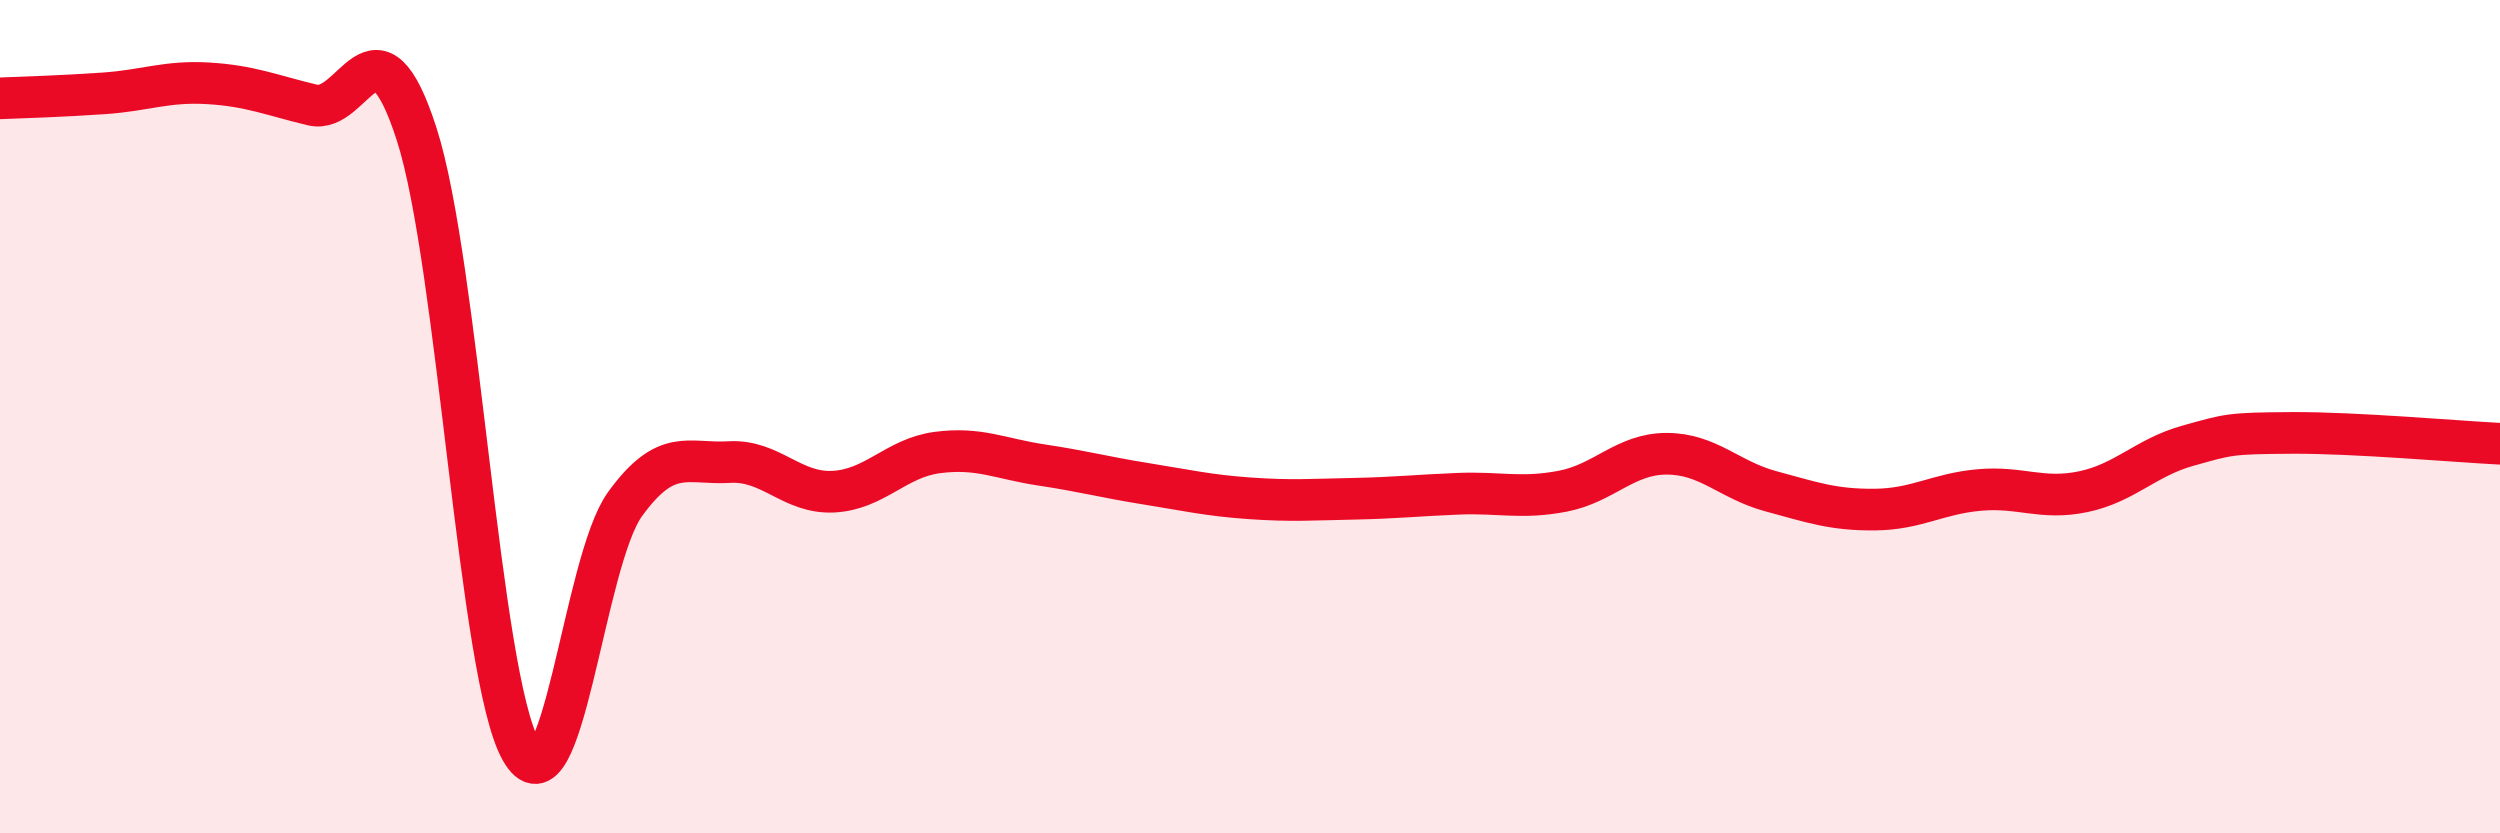 
    <svg width="60" height="20" viewBox="0 0 60 20" xmlns="http://www.w3.org/2000/svg">
      <path
        d="M 0,2.36 C 0.5,2.34 1.5,2.31 2.5,2.24 C 3.5,2.17 4,1.94 5,2 C 6,2.06 6.5,2.28 7.5,2.52 C 8.5,2.76 9,0.12 10,3.22 C 11,6.32 11.5,16.22 12.5,18 C 13.5,19.78 14,13.48 15,12.1 C 16,10.72 16.5,11.15 17.5,11.09 C 18.5,11.03 19,11.85 20,11.8 C 21,11.75 21.5,10.99 22.5,10.86 C 23.5,10.73 24,11.01 25,11.16 C 26,11.31 26.5,11.45 27.5,11.61 C 28.5,11.77 29,11.89 30,11.96 C 31,12.03 31.5,11.99 32.5,11.97 C 33.5,11.95 34,11.89 35,11.85 C 36,11.81 36.5,11.98 37.5,11.79 C 38.5,11.6 39,10.89 40,10.89 C 41,10.89 41.5,11.52 42.5,11.79 C 43.5,12.06 44,12.24 45,12.23 C 46,12.22 46.5,11.85 47.5,11.76 C 48.5,11.67 49,12.01 50,11.8 C 51,11.59 51.5,10.98 52.5,10.7 C 53.5,10.42 53.5,10.4 55,10.39 C 56.5,10.38 59,10.6 60,10.65L60 20L0 20Z"
        fill="#EB0A25"
        opacity="0.1"
        stroke-linecap="round"
        stroke-linejoin="round"
      />
      <path
        d="M 0,2.36 C 0.5,2.34 1.5,2.31 2.5,2.24 C 3.5,2.17 4,1.94 5,2 C 6,2.06 6.5,2.28 7.5,2.52 C 8.5,2.76 9,0.12 10,3.22 C 11,6.32 11.5,16.22 12.5,18 C 13.5,19.78 14,13.48 15,12.1 C 16,10.72 16.5,11.15 17.5,11.09 C 18.5,11.03 19,11.85 20,11.8 C 21,11.75 21.5,10.99 22.5,10.86 C 23.5,10.73 24,11.01 25,11.16 C 26,11.31 26.5,11.45 27.5,11.61 C 28.5,11.77 29,11.89 30,11.96 C 31,12.03 31.5,11.99 32.5,11.97 C 33.5,11.95 34,11.89 35,11.85 C 36,11.81 36.5,11.98 37.5,11.79 C 38.5,11.6 39,10.89 40,10.89 C 41,10.89 41.5,11.52 42.5,11.79 C 43.5,12.06 44,12.24 45,12.23 C 46,12.22 46.5,11.85 47.5,11.76 C 48.5,11.67 49,12.01 50,11.8 C 51,11.59 51.5,10.98 52.5,10.7 C 53.5,10.42 53.5,10.4 55,10.39 C 56.5,10.38 59,10.6 60,10.65"
        stroke="#EB0A25"
        stroke-width="1"
        fill="none"
        stroke-linecap="round"
        stroke-linejoin="round"
      />
    </svg>
  